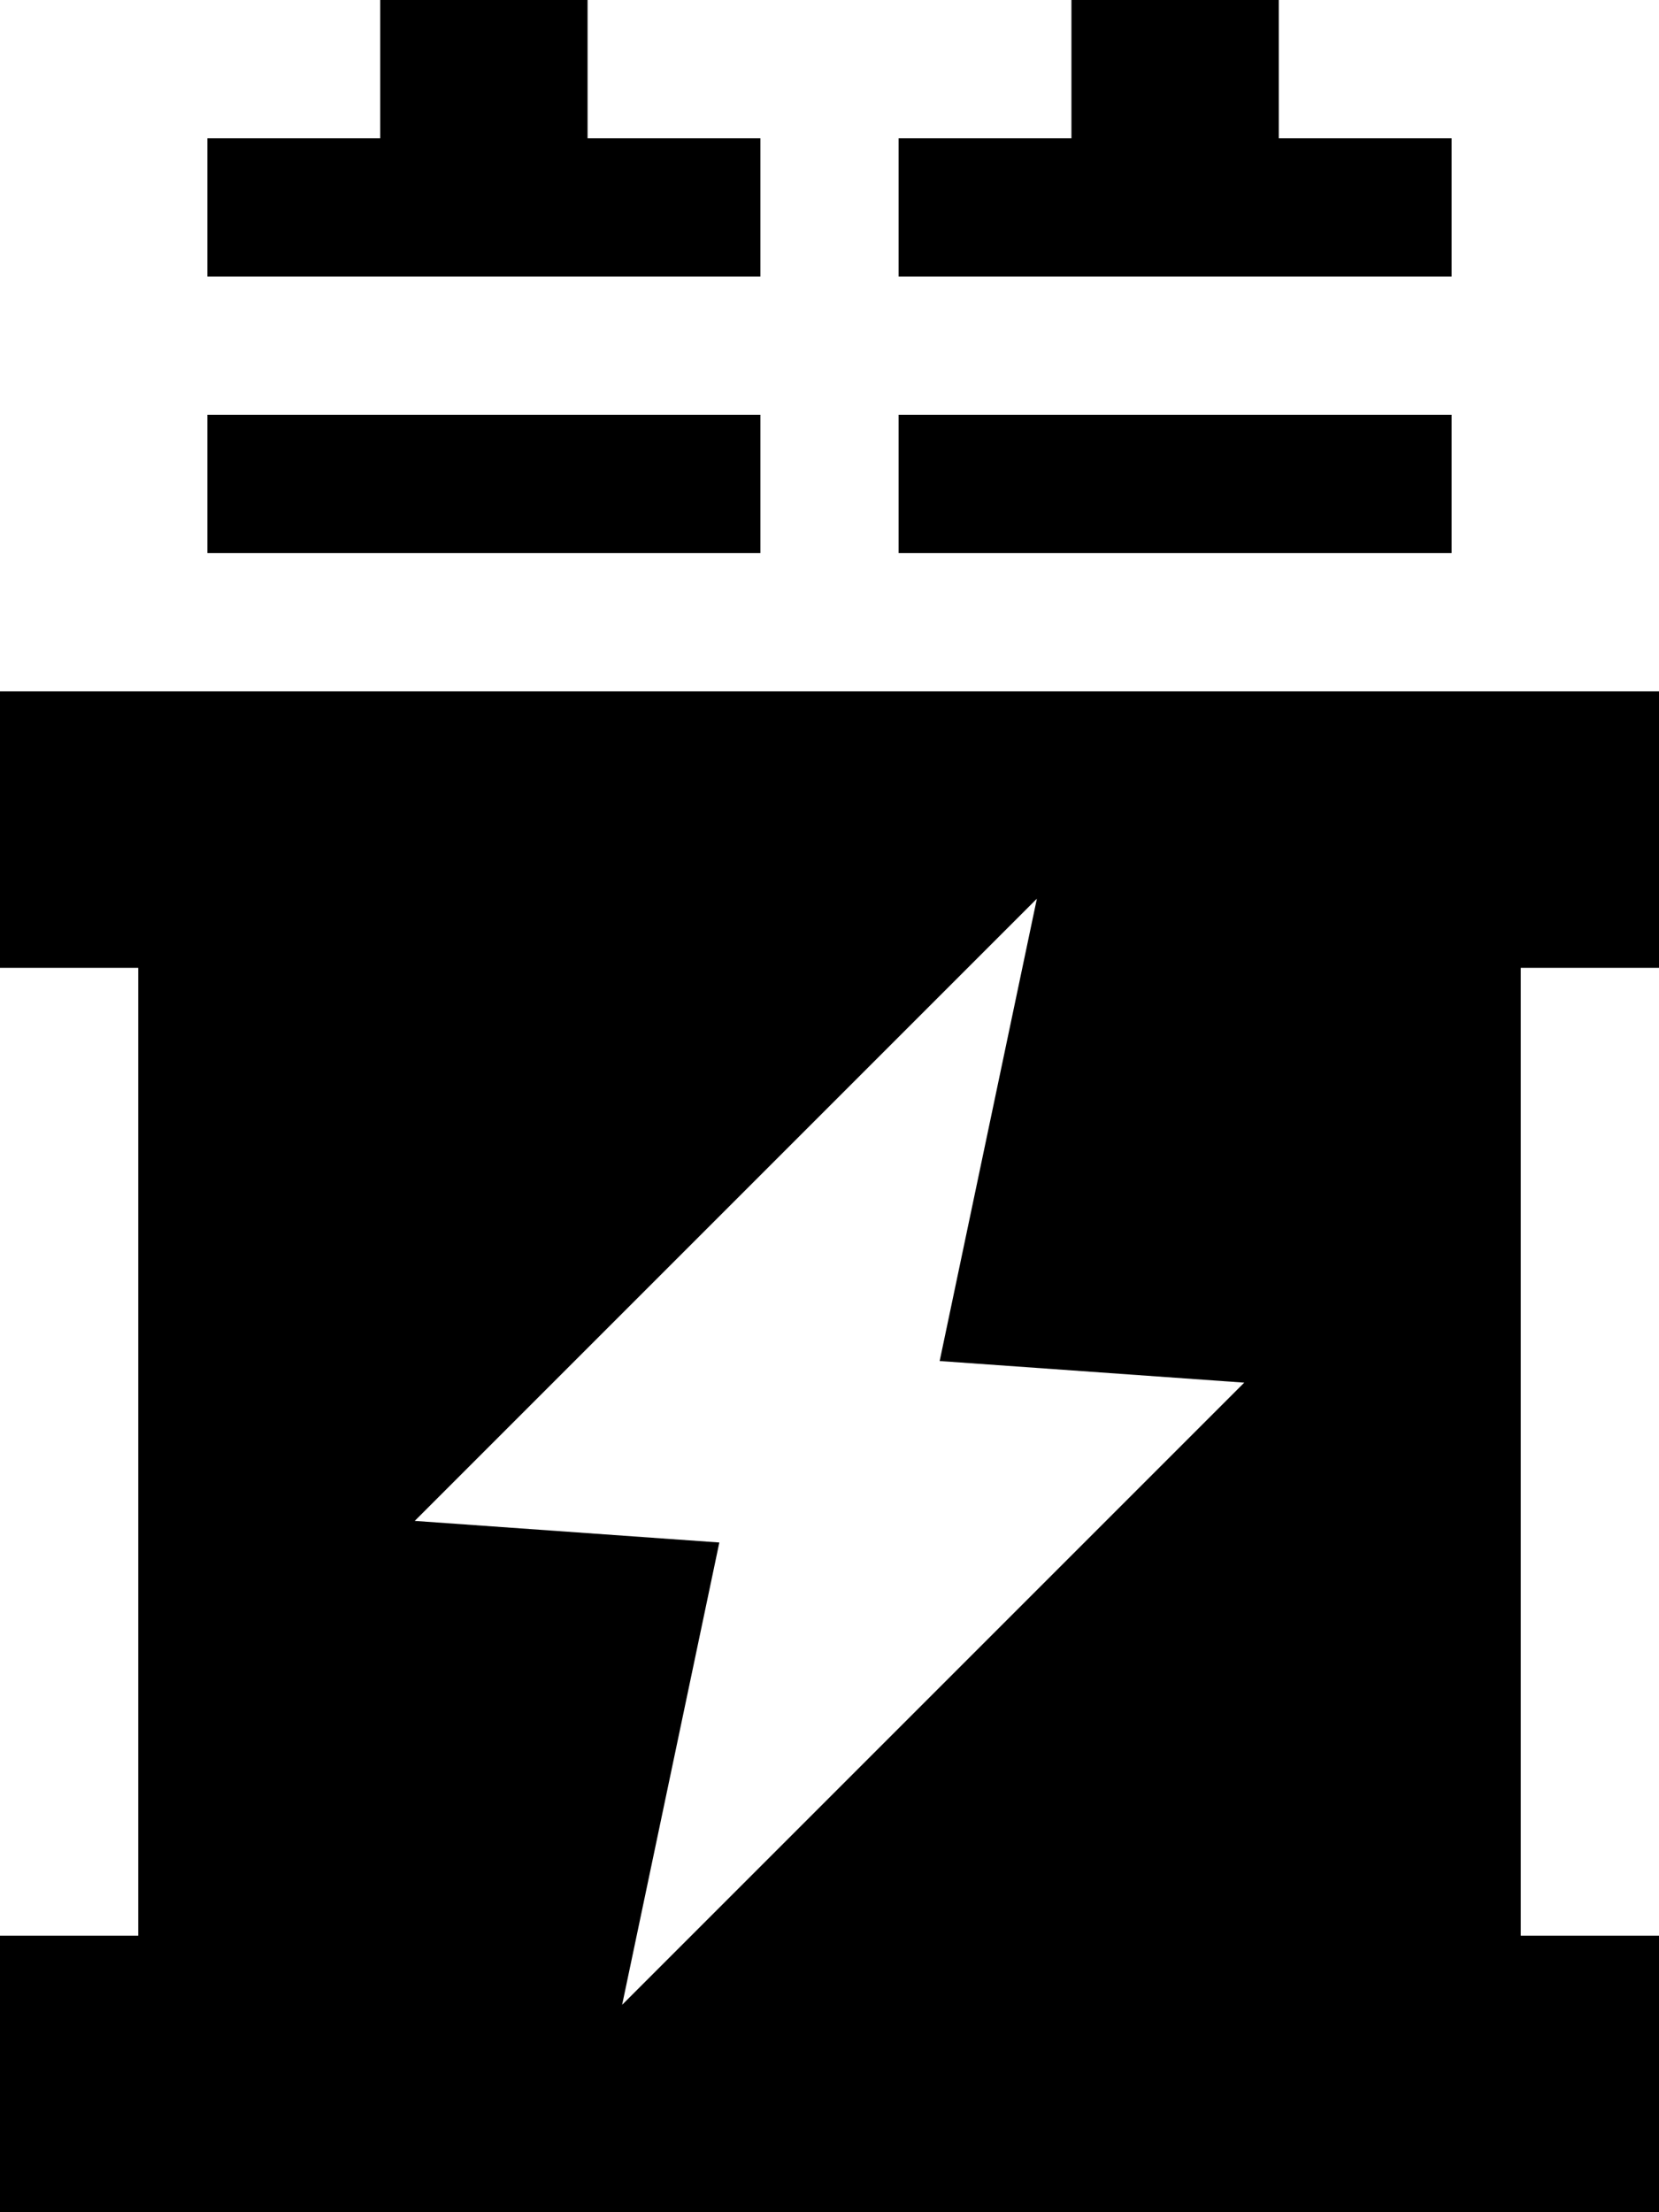 <svg xmlns="http://www.w3.org/2000/svg" viewBox="0 0 384 512"><!--! Font Awesome Pro 6.5.1 by @fontawesome - https://fontawesome.com License - https://fontawesome.com/license (Commercial License) Copyright 2023 Fonticons, Inc. --><path d="M136 24v8h24 16V64H160 136 88 64 48V32H64 88V24 0h48V24zm160 0v8h24 16V64H320 296 248 224 208V32h16 24V24 0h48V24zM48 96H64h96 16v32H160 64 48V96zm160 0h16 96 16v32H320 224 208V96zM0 160H32 352h32v64H352V448h32v64H352 32 0V448H32V224H0V160zm240 48L96 352l70.5 5L144 464 288 320l-70.5-5L240 208z"/></svg>